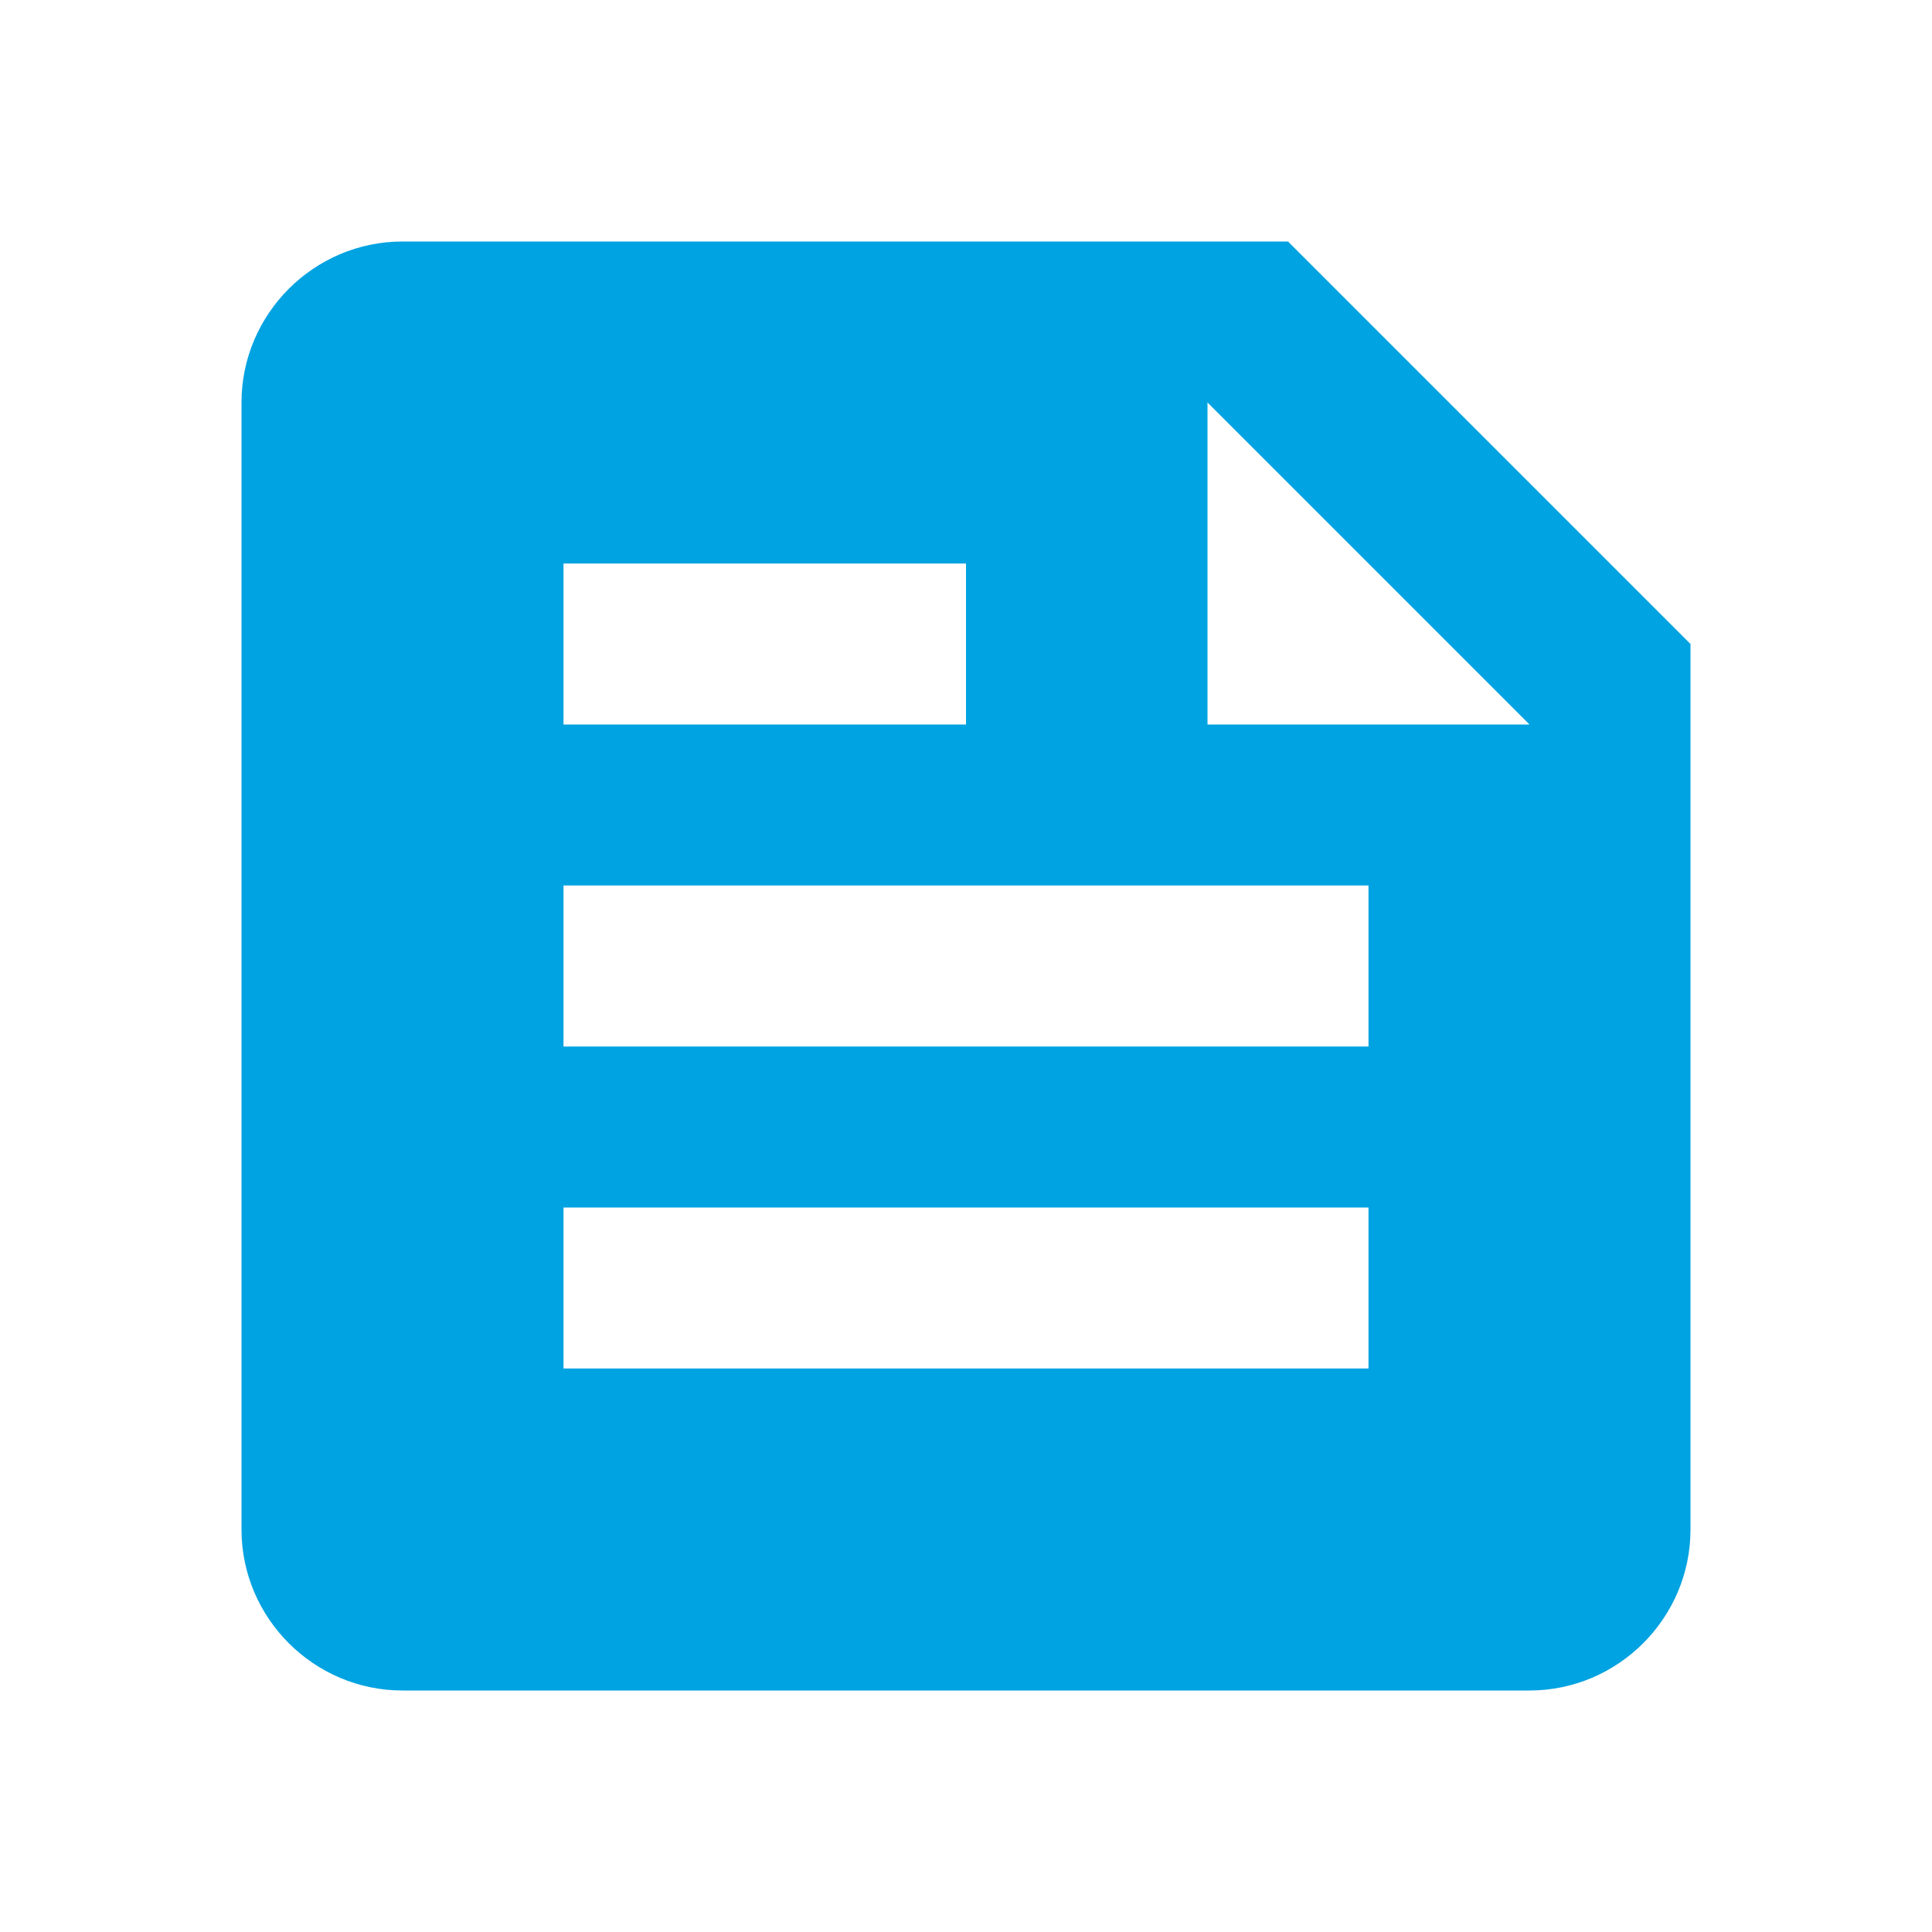 <?xml version="1.0" encoding="UTF-8"?>
<svg width="24px" height="24px" viewBox="0 0 24 24" version="1.1" xmlns="http://www.w3.org/2000/svg" xmlns:xlink="http://www.w3.org/1999/xlink">
    <title>post</title>
    <g id="Page-2" stroke="none" stroke-width="1" fill="none" fill-rule="evenodd">
        <g id="post">
            <polygon id="Path" points="0 0 24 0 24 24 0 24"></polygon>
            <path d="M16,3 L5,3 C3.9,3 3,3.9 3,5 L3,19 C3,20.1 3.9,21 5,21 L19,21 C20.1,21 21,20.1 21,19 L21,8 L16,3 Z M7,7 L12,7 L12,9 L7,9 L7,7 Z M17,17 L7,17 L7,15 L17,15 L17,17 Z M17,13 L7,13 L7,11 L17,11 L17,13 Z M15,9 L15,5 L19,9 L15,9 Z" id="Shape" fill="#00A3E1" fill-rule="nonzero"></path>
        </g>
    </g>
</svg>